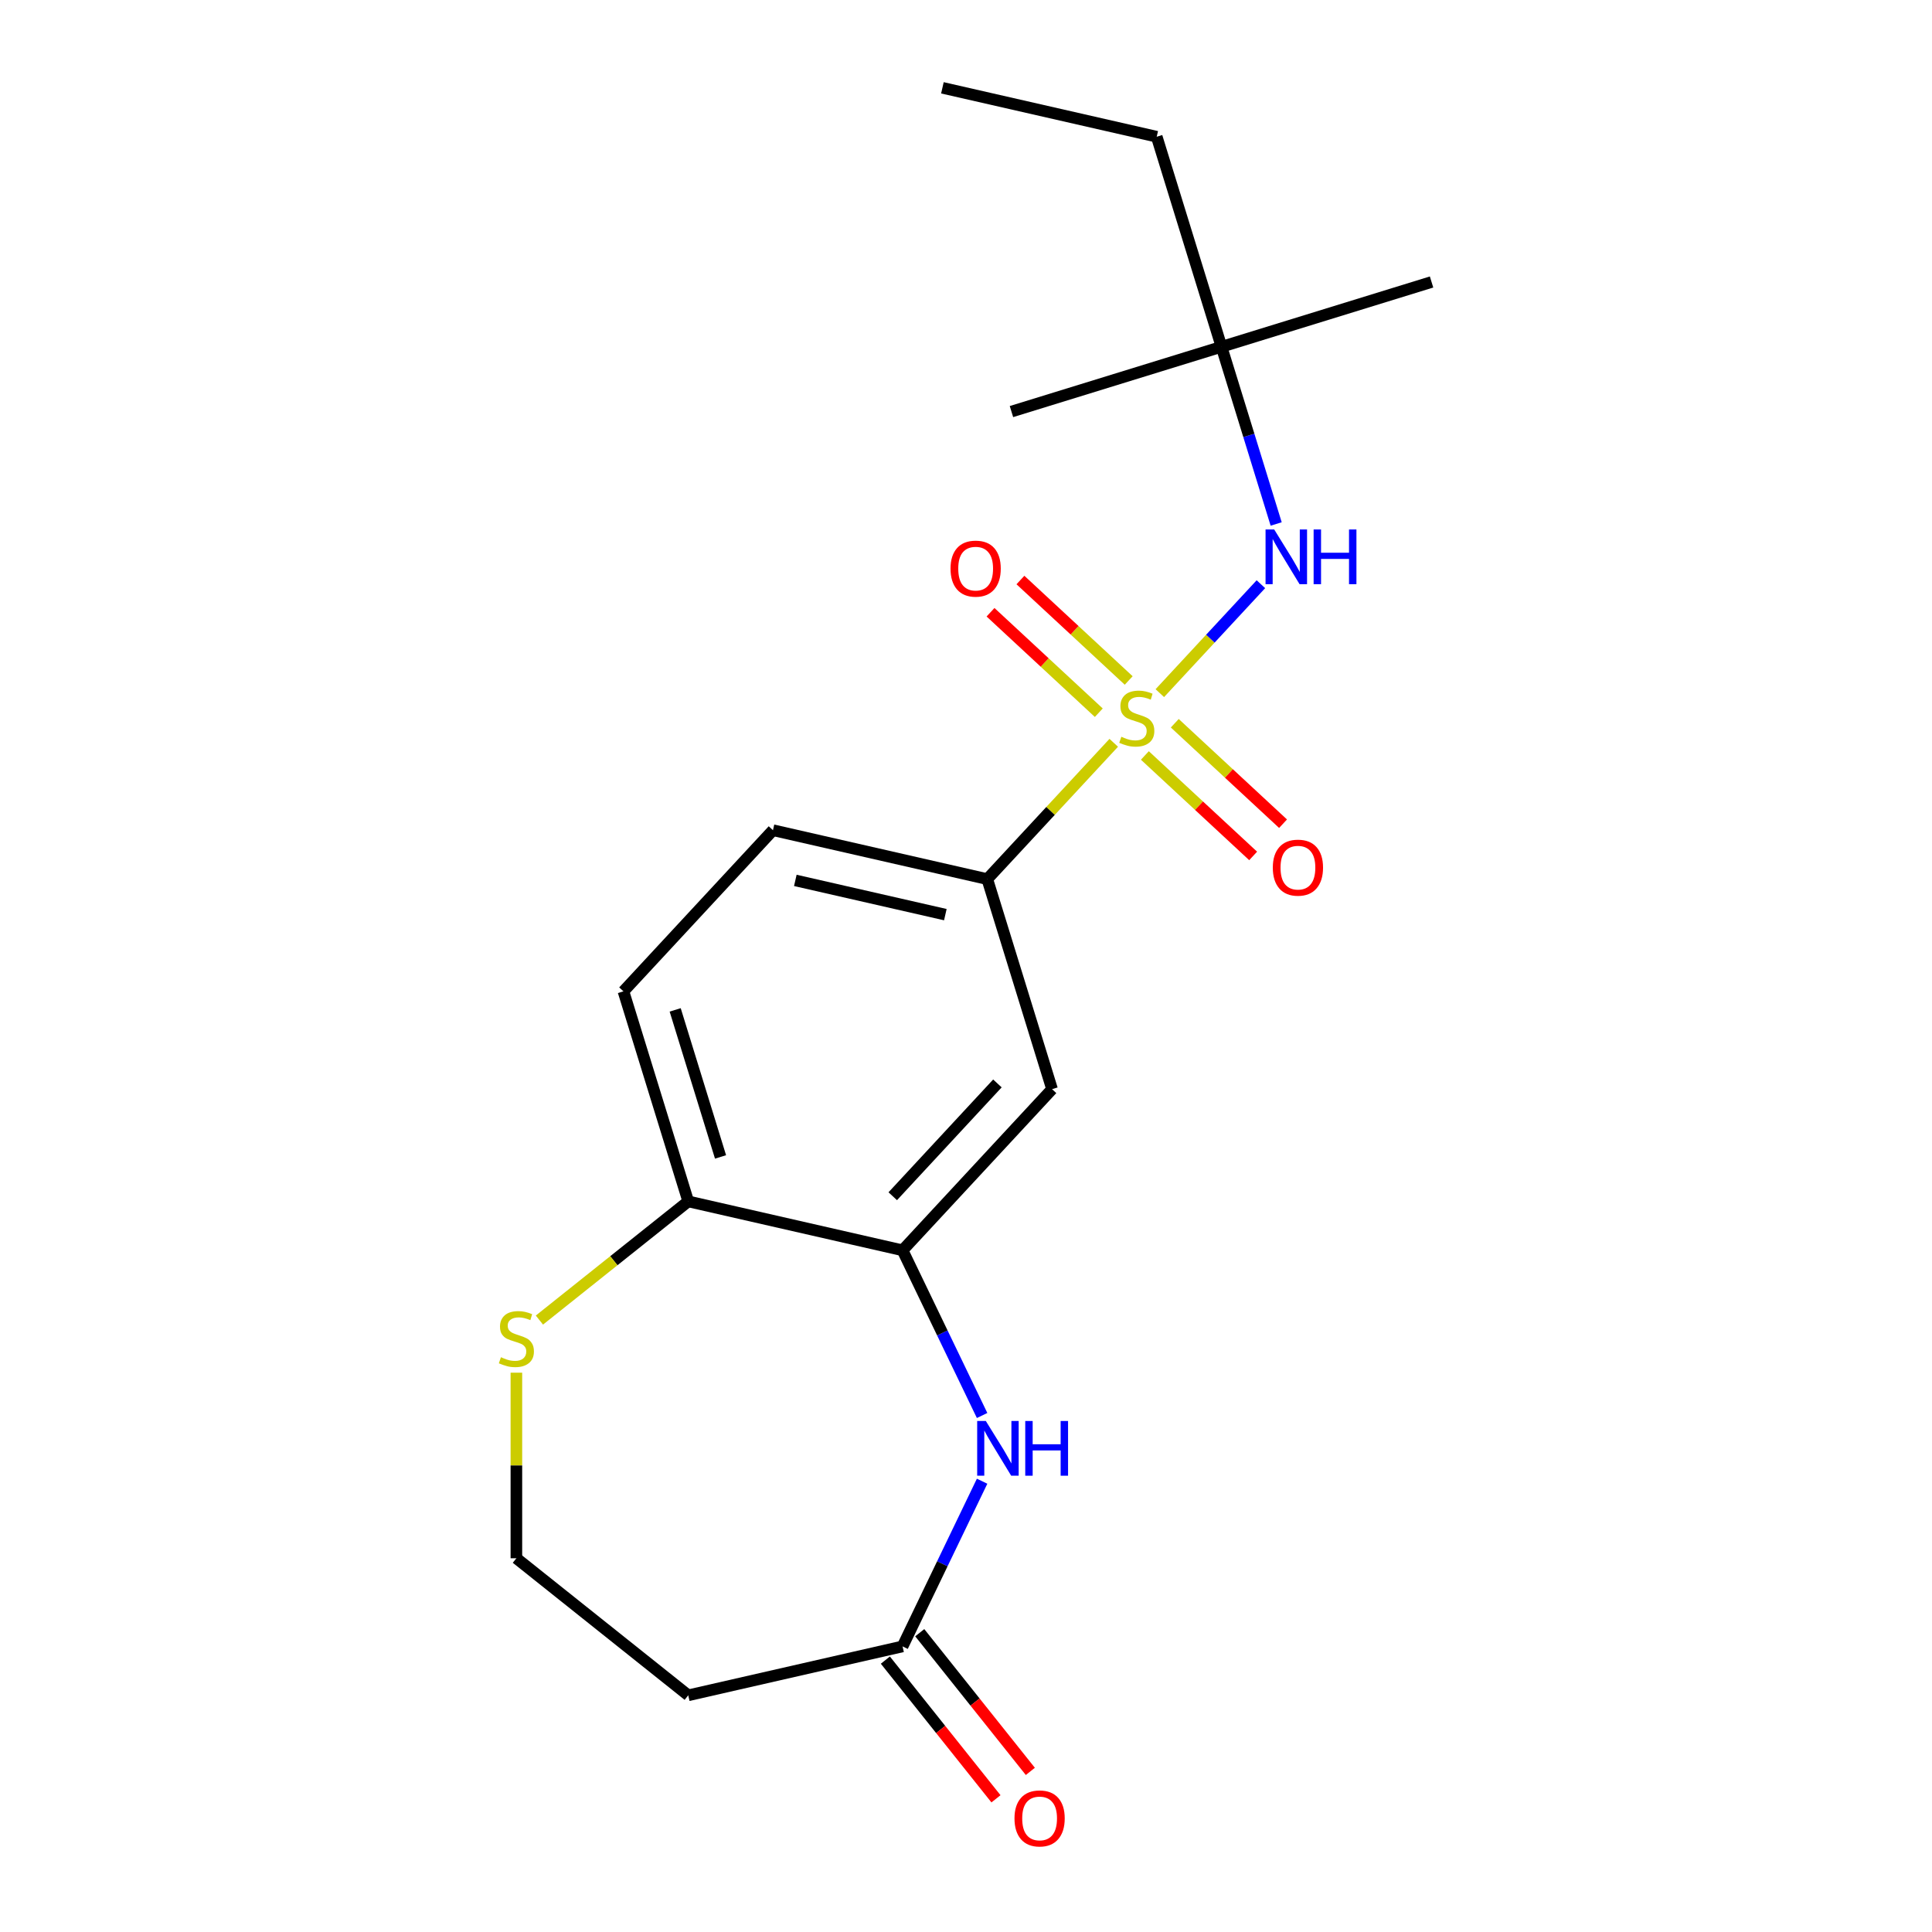 <?xml version='1.0' encoding='iso-8859-1'?>
<svg version='1.1' baseProfile='full'
              xmlns='http://www.w3.org/2000/svg'
                      xmlns:rdkit='http://www.rdkit.org/xml'
                      xmlns:xlink='http://www.w3.org/1999/xlink'
                  xml:space='preserve'
width='1000px' height='1000px' viewBox='0 0 1000 1000'>
<!-- END OF HEADER -->
<rect style='opacity:1.0;fill:#FFFFFF;stroke:none' width='1000' height='1000' x='0' y='0'> </rect>
<path class='bond-1' d='M 576.475,384.474 L 543.743,419.751' style='fill:none;fill-rule:evenodd;stroke:#CCCC00;stroke-width:6px;stroke-linecap:butt;stroke-linejoin:miter;stroke-opacity:1' />
<path class='bond-1' d='M 543.743,419.751 L 511.011,455.028' style='fill:none;fill-rule:evenodd;stroke:#000000;stroke-width:6px;stroke-linecap:butt;stroke-linejoin:miter;stroke-opacity:1' />
<path class='bond-3' d='M 600.324,358.771 L 626.482,330.579' style='fill:none;fill-rule:evenodd;stroke:#CCCC00;stroke-width:6px;stroke-linecap:butt;stroke-linejoin:miter;stroke-opacity:1' />
<path class='bond-3' d='M 626.482,330.579 L 652.641,302.386' style='fill:none;fill-rule:evenodd;stroke:#0000FF;stroke-width:6px;stroke-linecap:butt;stroke-linejoin:miter;stroke-opacity:1' />
<path class='bond-6' d='M 592.585,391.028 L 620.606,417.027' style='fill:none;fill-rule:evenodd;stroke:#CCCC00;stroke-width:6px;stroke-linecap:butt;stroke-linejoin:miter;stroke-opacity:1' />
<path class='bond-6' d='M 620.606,417.027 L 648.627,443.027' style='fill:none;fill-rule:evenodd;stroke:#FF0000;stroke-width:6px;stroke-linecap:butt;stroke-linejoin:miter;stroke-opacity:1' />
<path class='bond-6' d='M 608.062,374.347 L 636.084,400.347' style='fill:none;fill-rule:evenodd;stroke:#CCCC00;stroke-width:6px;stroke-linecap:butt;stroke-linejoin:miter;stroke-opacity:1' />
<path class='bond-6' d='M 636.084,400.347 L 664.105,426.347' style='fill:none;fill-rule:evenodd;stroke:#FF0000;stroke-width:6px;stroke-linecap:butt;stroke-linejoin:miter;stroke-opacity:1' />
<path class='bond-7' d='M 584.214,352.218 L 556.192,326.218' style='fill:none;fill-rule:evenodd;stroke:#CCCC00;stroke-width:6px;stroke-linecap:butt;stroke-linejoin:miter;stroke-opacity:1' />
<path class='bond-7' d='M 556.192,326.218 L 528.171,300.218' style='fill:none;fill-rule:evenodd;stroke:#FF0000;stroke-width:6px;stroke-linecap:butt;stroke-linejoin:miter;stroke-opacity:1' />
<path class='bond-7' d='M 568.736,368.899 L 540.715,342.899' style='fill:none;fill-rule:evenodd;stroke:#CCCC00;stroke-width:6px;stroke-linecap:butt;stroke-linejoin:miter;stroke-opacity:1' />
<path class='bond-7' d='M 540.715,342.899 L 512.693,316.899' style='fill:none;fill-rule:evenodd;stroke:#FF0000;stroke-width:6px;stroke-linecap:butt;stroke-linejoin:miter;stroke-opacity:1' />
<path class='bond-0' d='M 508.336,732.661 L 487.748,689.908' style='fill:none;fill-rule:evenodd;stroke:#0000FF;stroke-width:6px;stroke-linecap:butt;stroke-linejoin:miter;stroke-opacity:1' />
<path class='bond-0' d='M 487.748,689.908 L 467.159,647.155' style='fill:none;fill-rule:evenodd;stroke:#000000;stroke-width:6px;stroke-linecap:butt;stroke-linejoin:miter;stroke-opacity:1' />
<path class='bond-5' d='M 508.336,766.67 L 487.748,809.422' style='fill:none;fill-rule:evenodd;stroke:#0000FF;stroke-width:6px;stroke-linecap:butt;stroke-linejoin:miter;stroke-opacity:1' />
<path class='bond-5' d='M 487.748,809.422 L 467.159,852.175' style='fill:none;fill-rule:evenodd;stroke:#000000;stroke-width:6px;stroke-linecap:butt;stroke-linejoin:miter;stroke-opacity:1' />
<path class='bond-4' d='M 511.011,455.028 L 544.547,563.75' style='fill:none;fill-rule:evenodd;stroke:#000000;stroke-width:6px;stroke-linecap:butt;stroke-linejoin:miter;stroke-opacity:1' />
<path class='bond-12' d='M 511.011,455.028 L 400.086,429.71' style='fill:none;fill-rule:evenodd;stroke:#000000;stroke-width:6px;stroke-linecap:butt;stroke-linejoin:miter;stroke-opacity:1' />
<path class='bond-12' d='M 489.308,473.415 L 411.661,455.692' style='fill:none;fill-rule:evenodd;stroke:#000000;stroke-width:6px;stroke-linecap:butt;stroke-linejoin:miter;stroke-opacity:1' />
<path class='bond-2' d='M 467.159,647.155 L 544.547,563.75' style='fill:none;fill-rule:evenodd;stroke:#000000;stroke-width:6px;stroke-linecap:butt;stroke-linejoin:miter;stroke-opacity:1' />
<path class='bond-2' d='M 462.086,619.167 L 516.258,560.783' style='fill:none;fill-rule:evenodd;stroke:#000000;stroke-width:6px;stroke-linecap:butt;stroke-linejoin:miter;stroke-opacity:1' />
<path class='bond-20' d='M 467.159,647.155 L 356.234,621.837' style='fill:none;fill-rule:evenodd;stroke:#000000;stroke-width:6px;stroke-linecap:butt;stroke-linejoin:miter;stroke-opacity:1' />
<path class='bond-11' d='M 660.542,271.213 L 646.397,225.354' style='fill:none;fill-rule:evenodd;stroke:#0000FF;stroke-width:6px;stroke-linecap:butt;stroke-linejoin:miter;stroke-opacity:1' />
<path class='bond-11' d='M 646.397,225.354 L 632.251,179.495' style='fill:none;fill-rule:evenodd;stroke:#000000;stroke-width:6px;stroke-linecap:butt;stroke-linejoin:miter;stroke-opacity:1' />
<path class='bond-10' d='M 467.159,852.175 L 356.234,877.493' style='fill:none;fill-rule:evenodd;stroke:#000000;stroke-width:6px;stroke-linecap:butt;stroke-linejoin:miter;stroke-opacity:1' />
<path class='bond-13' d='M 458.263,859.269 L 486.889,895.164' style='fill:none;fill-rule:evenodd;stroke:#000000;stroke-width:6px;stroke-linecap:butt;stroke-linejoin:miter;stroke-opacity:1' />
<path class='bond-13' d='M 486.889,895.164 L 515.514,931.06' style='fill:none;fill-rule:evenodd;stroke:#FF0000;stroke-width:6px;stroke-linecap:butt;stroke-linejoin:miter;stroke-opacity:1' />
<path class='bond-13' d='M 476.054,845.081 L 504.68,880.977' style='fill:none;fill-rule:evenodd;stroke:#000000;stroke-width:6px;stroke-linecap:butt;stroke-linejoin:miter;stroke-opacity:1' />
<path class='bond-13' d='M 504.68,880.977 L 533.305,916.872' style='fill:none;fill-rule:evenodd;stroke:#FF0000;stroke-width:6px;stroke-linecap:butt;stroke-linejoin:miter;stroke-opacity:1' />
<path class='bond-8' d='M 356.234,621.837 L 322.697,513.115' style='fill:none;fill-rule:evenodd;stroke:#000000;stroke-width:6px;stroke-linecap:butt;stroke-linejoin:miter;stroke-opacity:1' />
<path class='bond-8' d='M 372.948,598.822 L 349.472,522.716' style='fill:none;fill-rule:evenodd;stroke:#000000;stroke-width:6px;stroke-linecap:butt;stroke-linejoin:miter;stroke-opacity:1' />
<path class='bond-9' d='M 356.234,621.837 L 317.719,652.552' style='fill:none;fill-rule:evenodd;stroke:#000000;stroke-width:6px;stroke-linecap:butt;stroke-linejoin:miter;stroke-opacity:1' />
<path class='bond-9' d='M 317.719,652.552 L 279.203,683.267' style='fill:none;fill-rule:evenodd;stroke:#CCCC00;stroke-width:6px;stroke-linecap:butt;stroke-linejoin:miter;stroke-opacity:1' />
<path class='bond-15' d='M 267.279,710.501 L 267.279,758.527' style='fill:none;fill-rule:evenodd;stroke:#CCCC00;stroke-width:6px;stroke-linecap:butt;stroke-linejoin:miter;stroke-opacity:1' />
<path class='bond-15' d='M 267.279,758.527 L 267.279,806.554' style='fill:none;fill-rule:evenodd;stroke:#000000;stroke-width:6px;stroke-linecap:butt;stroke-linejoin:miter;stroke-opacity:1' />
<path class='bond-21' d='M 356.234,877.493 L 267.279,806.554' style='fill:none;fill-rule:evenodd;stroke:#000000;stroke-width:6px;stroke-linecap:butt;stroke-linejoin:miter;stroke-opacity:1' />
<path class='bond-16' d='M 632.251,179.495 L 598.714,70.772' style='fill:none;fill-rule:evenodd;stroke:#000000;stroke-width:6px;stroke-linecap:butt;stroke-linejoin:miter;stroke-opacity:1' />
<path class='bond-17' d='M 632.251,179.495 L 740.974,145.959' style='fill:none;fill-rule:evenodd;stroke:#000000;stroke-width:6px;stroke-linecap:butt;stroke-linejoin:miter;stroke-opacity:1' />
<path class='bond-18' d='M 632.251,179.495 L 523.528,213.032' style='fill:none;fill-rule:evenodd;stroke:#000000;stroke-width:6px;stroke-linecap:butt;stroke-linejoin:miter;stroke-opacity:1' />
<path class='bond-14' d='M 400.086,429.71 L 322.697,513.115' style='fill:none;fill-rule:evenodd;stroke:#000000;stroke-width:6px;stroke-linecap:butt;stroke-linejoin:miter;stroke-opacity:1' />
<path class='bond-19' d='M 598.714,70.772 L 487.79,45.455' style='fill:none;fill-rule:evenodd;stroke:#000000;stroke-width:6px;stroke-linecap:butt;stroke-linejoin:miter;stroke-opacity:1' />
<path  class='atom-0' d='M 580.399 381.343
Q 580.719 381.463, 582.039 382.023
Q 583.359 382.583, 584.799 382.943
Q 586.279 383.263, 587.719 383.263
Q 590.399 383.263, 591.959 381.983
Q 593.519 380.663, 593.519 378.383
Q 593.519 376.823, 592.719 375.863
Q 591.959 374.903, 590.759 374.383
Q 589.559 373.863, 587.559 373.263
Q 585.039 372.503, 583.519 371.783
Q 582.039 371.063, 580.959 369.543
Q 579.919 368.023, 579.919 365.463
Q 579.919 361.903, 582.319 359.703
Q 584.759 357.503, 589.559 357.503
Q 592.839 357.503, 596.559 359.063
L 595.639 362.143
Q 592.239 360.743, 589.679 360.743
Q 586.919 360.743, 585.399 361.903
Q 583.879 363.023, 583.919 364.983
Q 583.919 366.503, 584.679 367.423
Q 585.479 368.343, 586.599 368.863
Q 587.759 369.383, 589.679 369.983
Q 592.239 370.783, 593.759 371.583
Q 595.279 372.383, 596.359 374.023
Q 597.479 375.623, 597.479 378.383
Q 597.479 382.303, 594.839 384.423
Q 592.239 386.503, 587.879 386.503
Q 585.359 386.503, 583.439 385.943
Q 581.559 385.423, 579.319 384.503
L 580.399 381.343
' fill='#CCCC00'/>
<path  class='atom-1' d='M 510.265 735.505
L 519.545 750.505
Q 520.465 751.985, 521.945 754.665
Q 523.425 757.345, 523.505 757.505
L 523.505 735.505
L 527.265 735.505
L 527.265 763.825
L 523.385 763.825
L 513.425 747.425
Q 512.265 745.505, 511.025 743.305
Q 509.825 741.105, 509.465 740.425
L 509.465 763.825
L 505.785 763.825
L 505.785 735.505
L 510.265 735.505
' fill='#0000FF'/>
<path  class='atom-1' d='M 530.665 735.505
L 534.505 735.505
L 534.505 747.545
L 548.985 747.545
L 548.985 735.505
L 552.825 735.505
L 552.825 763.825
L 548.985 763.825
L 548.985 750.745
L 534.505 750.745
L 534.505 763.825
L 530.665 763.825
L 530.665 735.505
' fill='#0000FF'/>
<path  class='atom-4' d='M 659.528 274.058
L 668.808 289.058
Q 669.728 290.538, 671.208 293.218
Q 672.688 295.898, 672.768 296.058
L 672.768 274.058
L 676.528 274.058
L 676.528 302.378
L 672.648 302.378
L 662.688 285.978
Q 661.528 284.058, 660.288 281.858
Q 659.088 279.658, 658.728 278.978
L 658.728 302.378
L 655.048 302.378
L 655.048 274.058
L 659.528 274.058
' fill='#0000FF'/>
<path  class='atom-4' d='M 679.928 274.058
L 683.768 274.058
L 683.768 286.098
L 698.248 286.098
L 698.248 274.058
L 702.088 274.058
L 702.088 302.378
L 698.248 302.378
L 698.248 289.298
L 683.768 289.298
L 683.768 302.378
L 679.928 302.378
L 679.928 274.058
' fill='#0000FF'/>
<path  class='atom-7' d='M 658.804 449.091
Q 658.804 442.291, 662.164 438.491
Q 665.524 434.691, 671.804 434.691
Q 678.084 434.691, 681.444 438.491
Q 684.804 442.291, 684.804 449.091
Q 684.804 455.971, 681.404 459.891
Q 678.004 463.771, 671.804 463.771
Q 665.564 463.771, 662.164 459.891
Q 658.804 456.011, 658.804 449.091
M 671.804 460.571
Q 676.124 460.571, 678.444 457.691
Q 680.804 454.771, 680.804 449.091
Q 680.804 443.531, 678.444 440.731
Q 676.124 437.891, 671.804 437.891
Q 667.484 437.891, 665.124 440.691
Q 662.804 443.491, 662.804 449.091
Q 662.804 454.811, 665.124 457.691
Q 667.484 460.571, 671.804 460.571
' fill='#FF0000'/>
<path  class='atom-8' d='M 491.994 294.314
Q 491.994 287.514, 495.354 283.714
Q 498.714 279.914, 504.994 279.914
Q 511.274 279.914, 514.634 283.714
Q 517.994 287.514, 517.994 294.314
Q 517.994 301.194, 514.594 305.114
Q 511.194 308.994, 504.994 308.994
Q 498.754 308.994, 495.354 305.114
Q 491.994 301.234, 491.994 294.314
M 504.994 305.794
Q 509.314 305.794, 511.634 302.914
Q 513.994 299.994, 513.994 294.314
Q 513.994 288.754, 511.634 285.954
Q 509.314 283.114, 504.994 283.114
Q 500.674 283.114, 498.314 285.914
Q 495.994 288.714, 495.994 294.314
Q 495.994 300.034, 498.314 302.914
Q 500.674 305.794, 504.994 305.794
' fill='#FF0000'/>
<path  class='atom-10' d='M 259.279 702.496
Q 259.599 702.616, 260.919 703.176
Q 262.239 703.736, 263.679 704.096
Q 265.159 704.416, 266.599 704.416
Q 269.279 704.416, 270.839 703.136
Q 272.399 701.816, 272.399 699.536
Q 272.399 697.976, 271.599 697.016
Q 270.839 696.056, 269.639 695.536
Q 268.439 695.016, 266.439 694.416
Q 263.919 693.656, 262.399 692.936
Q 260.919 692.216, 259.839 690.696
Q 258.799 689.176, 258.799 686.616
Q 258.799 683.056, 261.199 680.856
Q 263.639 678.656, 268.439 678.656
Q 271.719 678.656, 275.439 680.216
L 274.519 683.296
Q 271.119 681.896, 268.559 681.896
Q 265.799 681.896, 264.279 683.056
Q 262.759 684.176, 262.799 686.136
Q 262.799 687.656, 263.559 688.576
Q 264.359 689.496, 265.479 690.016
Q 266.639 690.536, 268.559 691.136
Q 271.119 691.936, 272.639 692.736
Q 274.159 693.536, 275.239 695.176
Q 276.359 696.776, 276.359 699.536
Q 276.359 703.456, 273.719 705.576
Q 271.119 707.656, 266.759 707.656
Q 264.239 707.656, 262.319 707.096
Q 260.439 706.576, 258.199 705.656
L 259.279 702.496
' fill='#CCCC00'/>
<path  class='atom-14' d='M 525.098 941.21
Q 525.098 934.41, 528.458 930.61
Q 531.818 926.81, 538.098 926.81
Q 544.378 926.81, 547.738 930.61
Q 551.098 934.41, 551.098 941.21
Q 551.098 948.09, 547.698 952.01
Q 544.298 955.89, 538.098 955.89
Q 531.858 955.89, 528.458 952.01
Q 525.098 948.13, 525.098 941.21
M 538.098 952.69
Q 542.418 952.69, 544.738 949.81
Q 547.098 946.89, 547.098 941.21
Q 547.098 935.65, 544.738 932.85
Q 542.418 930.01, 538.098 930.01
Q 533.778 930.01, 531.418 932.81
Q 529.098 935.61, 529.098 941.21
Q 529.098 946.93, 531.418 949.81
Q 533.778 952.69, 538.098 952.69
' fill='#FF0000'/>
</svg>

